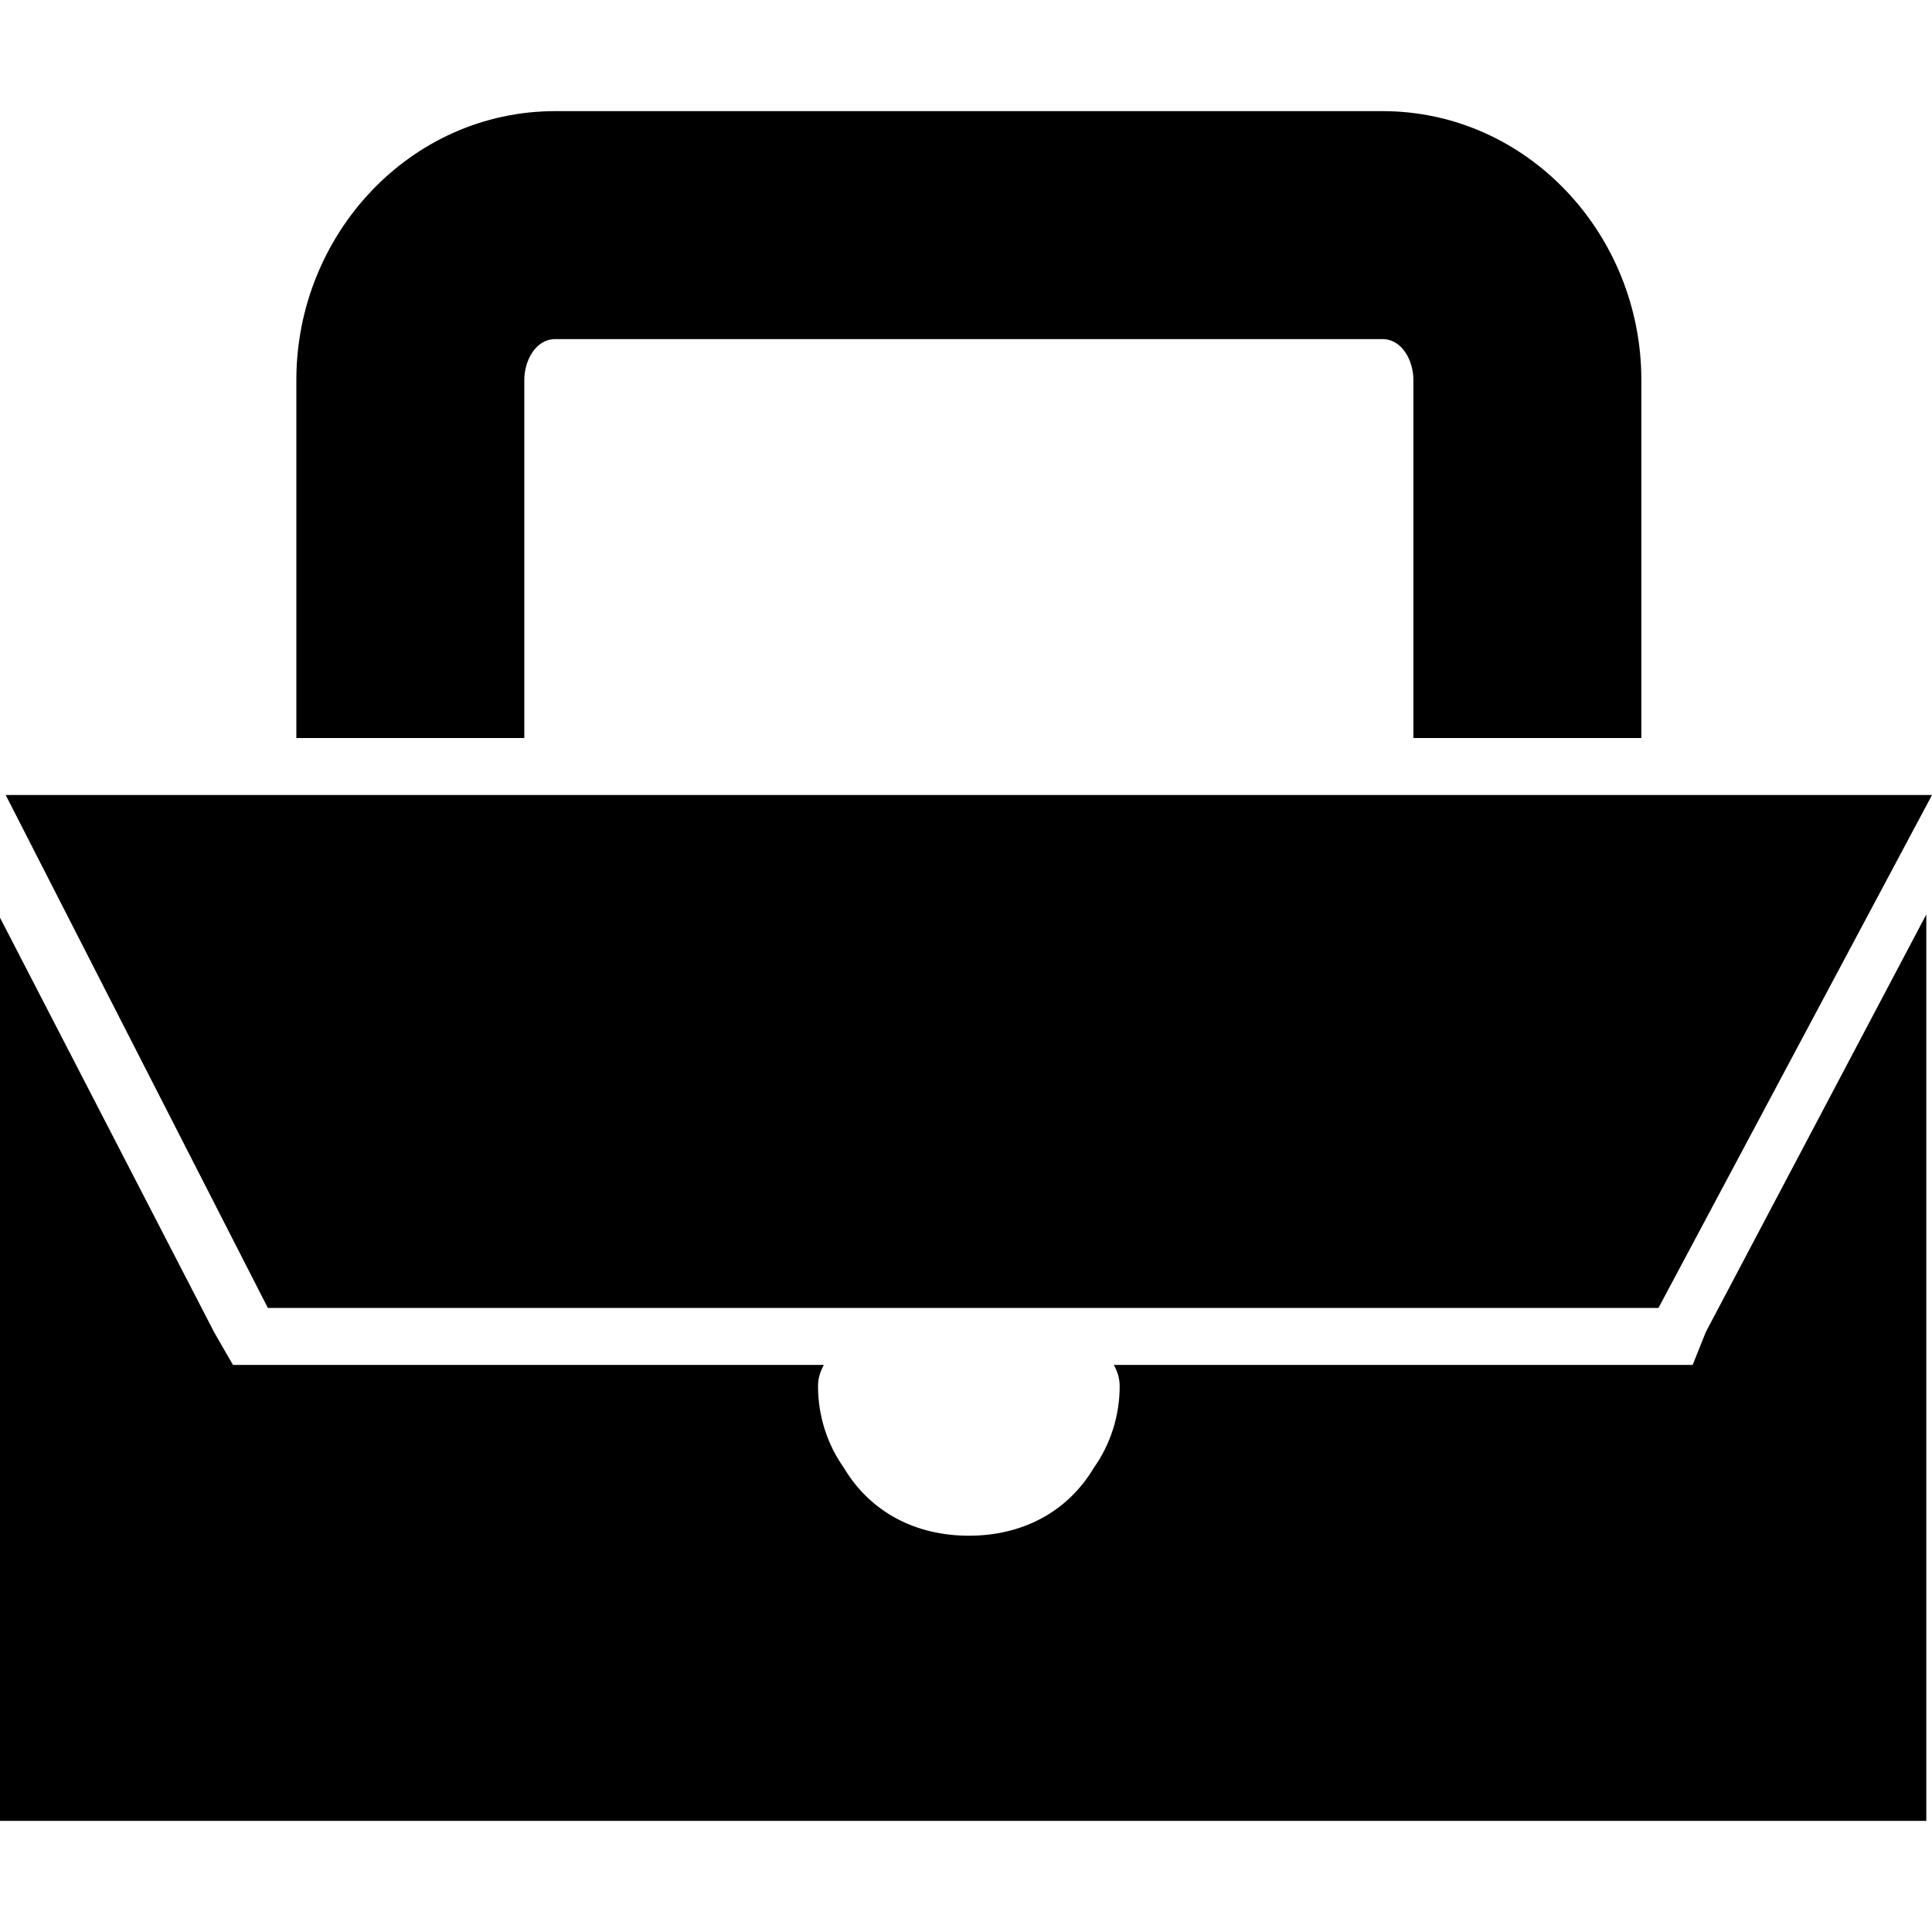<?xml version="1.0" encoding="iso-8859-1"?>
<!-- Uploaded to: SVG Repo, www.svgrepo.com, Generator: SVG Repo Mixer Tools -->
<!DOCTYPE svg PUBLIC "-//W3C//DTD SVG 1.1//EN" "http://www.w3.org/Graphics/SVG/1.1/DTD/svg11.dtd">
<svg fill="#000000" version="1.1" id="Capa_1" xmlns="http://www.w3.org/2000/svg" xmlns:xlink="http://www.w3.org/1999/xlink" 
	 width="800px" height="800px" viewBox="0 0 518.67 518.67"
	 xml:space="preserve">
<g>
	<g>
		<polygon points="71.91,351.136 83.78,351.136 436.42,351.136 445.23,351.136 518.67,213.435 517.141,213.435 440.641,213.435 
			379.439,213.435 140.76,213.435 79.56,213.435 1.53,213.435 		"/>
		<path d="M0,488.835h517.141v-243.34l-59.176,112.075l-3.555,8.865h-9.18h-17.568H299.039c0.973,1.867,1.551,3.514,1.551,5.738
			c0,8.018-2.539,15.682-6.891,21.803c-7.273,12.24-19.605,18.307-33.599,18.307c-13.993,0-26.328-6.066-33.599-18.307
			c-4.349-6.121-6.891-13.785-6.891-21.803c0-2.229,0.578-3.871,1.551-5.738H92.538H71.91h-9.364l-5.024-8.717L0,246.361V488.835z"
			/>
		<path d="M440.641,198.135v-96.143c0-39-30.533-72.158-69.529-72.158H149.089c-38.997,0-69.529,33.158-69.529,72.158v96.143h61.2
			v-96.143c0-5.254,3.078-10.958,8.329-10.958h222.024c5.252,0,8.33,5.704,8.33,10.958v96.143H440.641z"/>
	</g>
</g>
</svg>